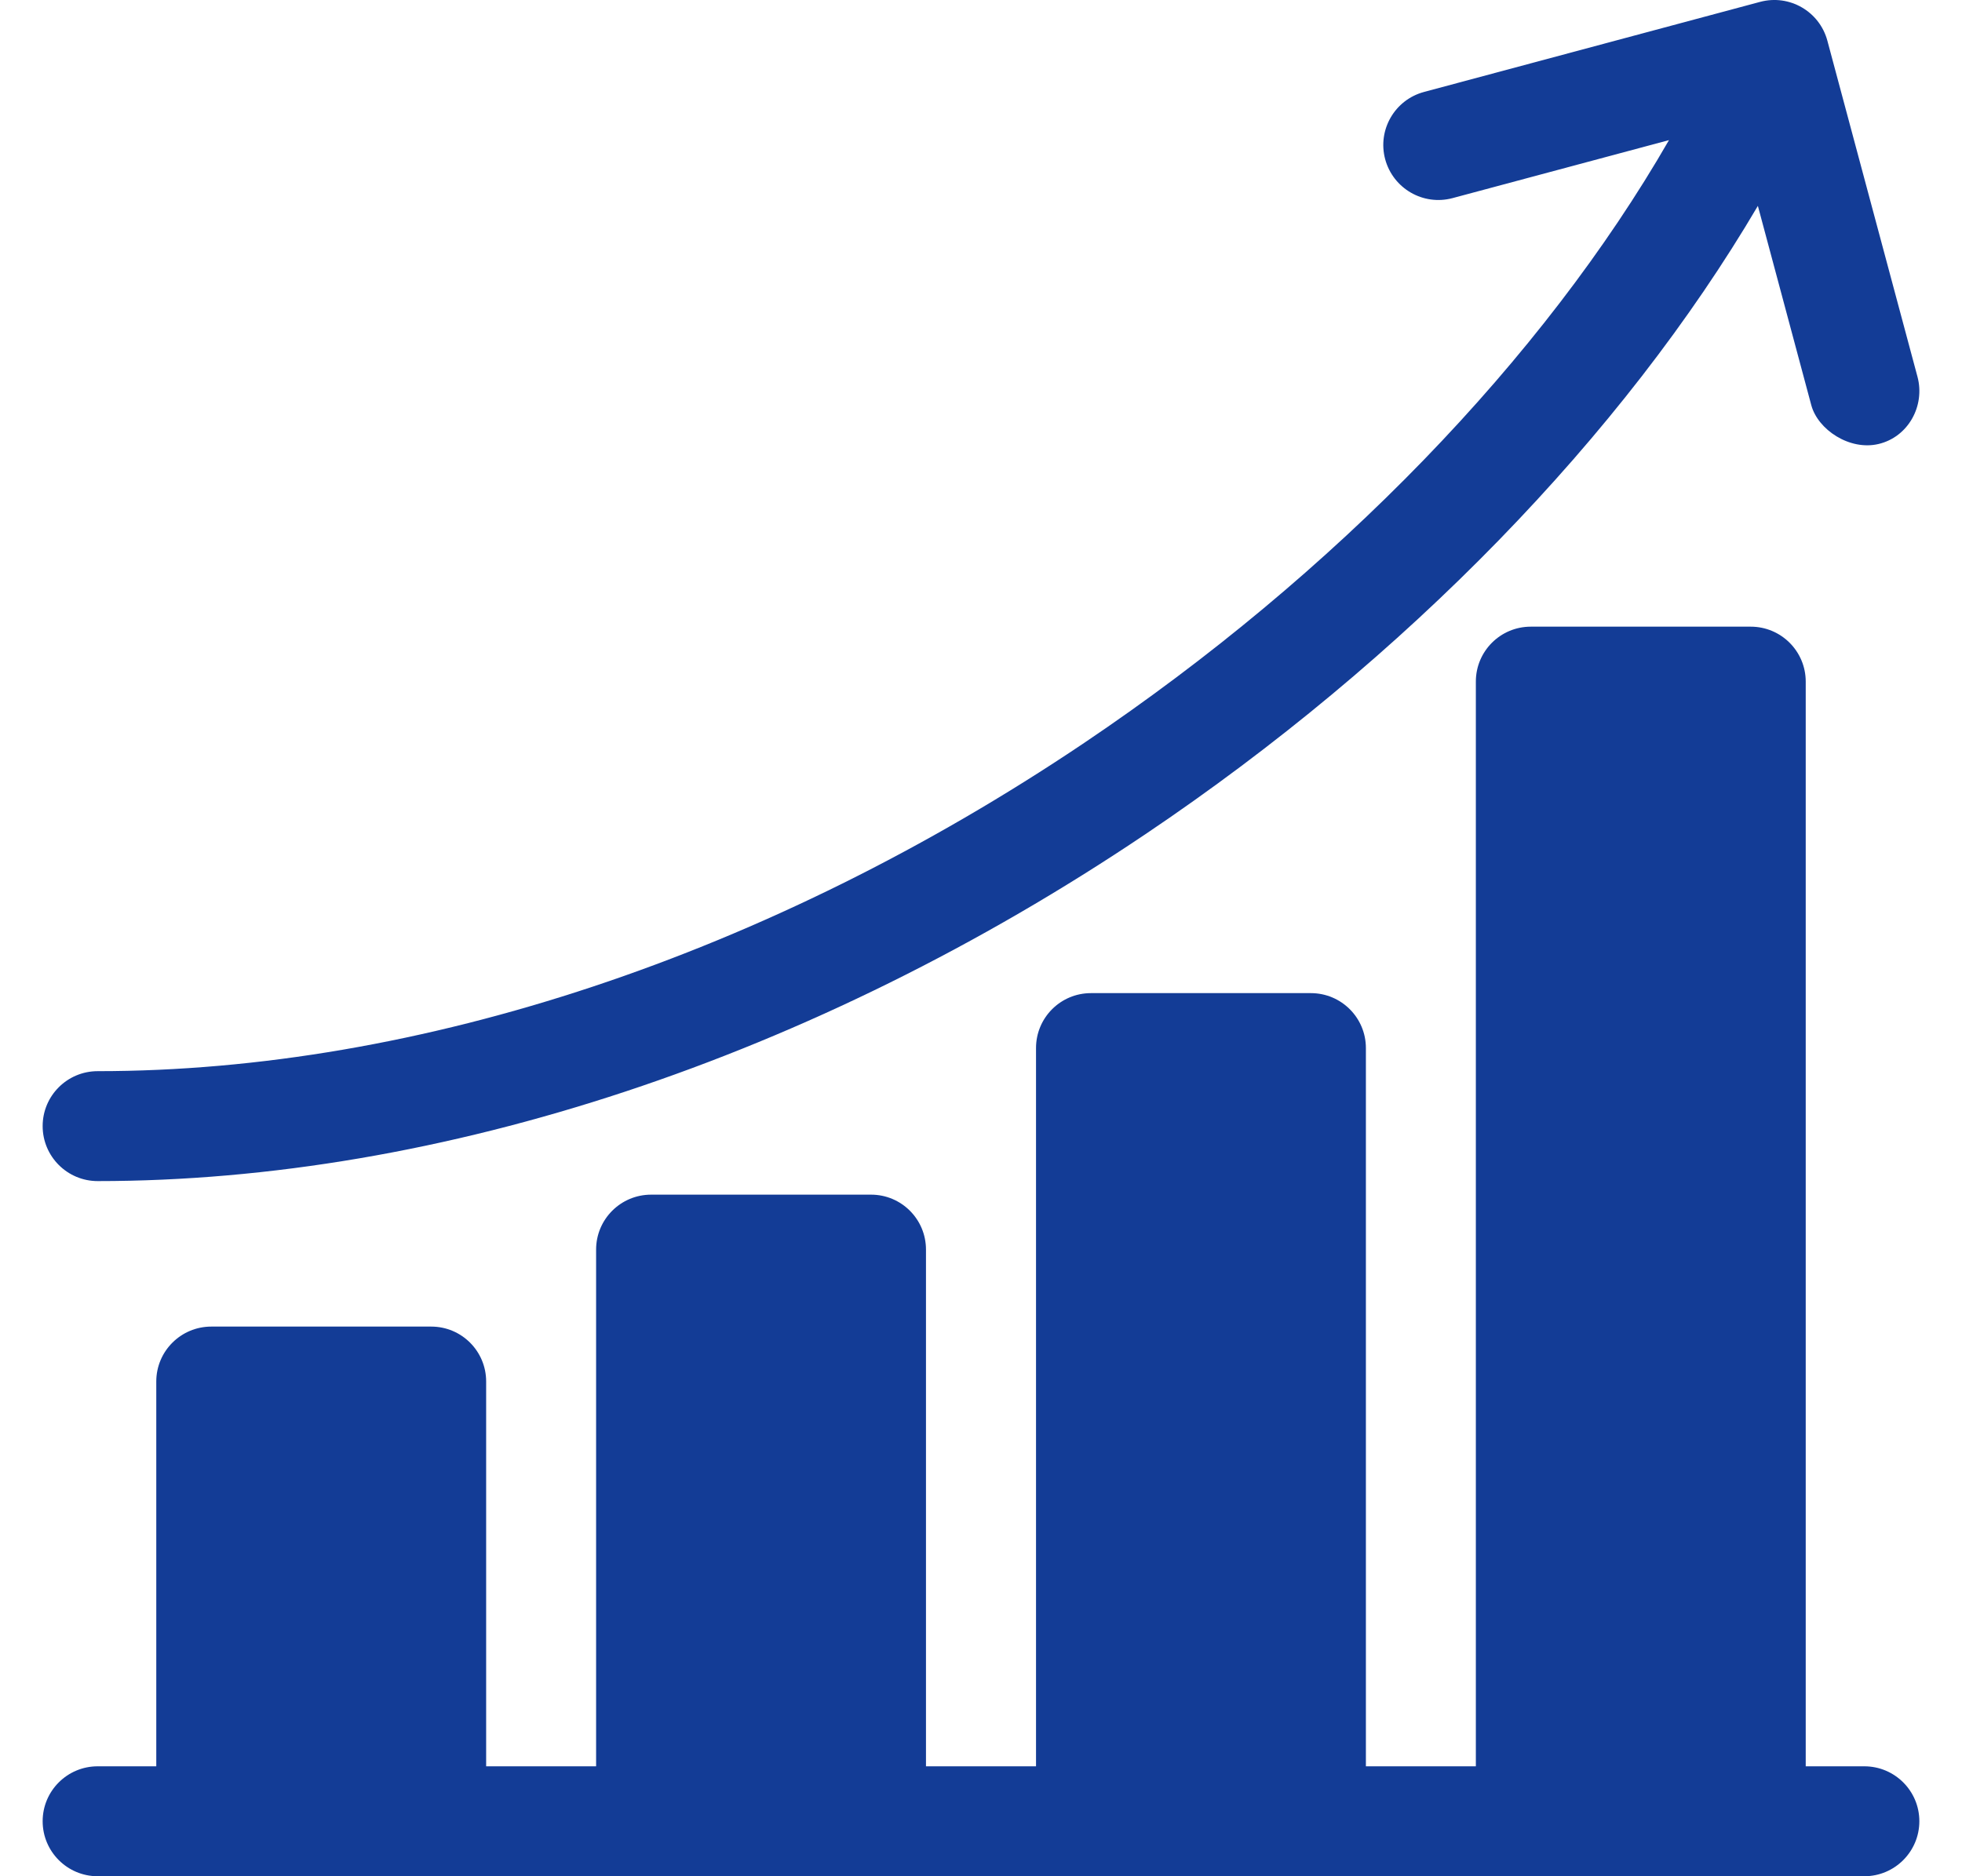 <svg width="23" height="22" viewBox="0 0 23 22" fill="none" xmlns="http://www.w3.org/2000/svg">
<path d="M21.855 20.711H21.168V7.992C21.168 7.636 20.879 7.348 20.523 7.348H17.945C17.589 7.348 17.301 7.636 17.301 7.992V20.711H16.012V12.289C16.012 11.933 15.723 11.645 15.367 11.645H12.789C12.433 11.645 12.145 11.933 12.145 12.289V20.711H10.855V14.652C10.855 14.296 10.567 14.008 10.211 14.008H7.633C7.277 14.008 6.988 14.296 6.988 14.652V20.711H5.699V16.199C5.699 15.843 5.411 15.555 5.055 15.555H2.477C2.121 15.555 1.832 15.843 1.832 16.199V20.711H1.145C0.789 20.711 0.5 20.999 0.5 21.355C0.5 21.711 0.789 22 1.145 22H21.855C22.211 22 22.5 21.711 22.5 21.355C22.5 20.999 22.211 20.711 21.855 20.711Z" fill="#133C96"/>
<path d="M1.145 13.849C5.167 13.849 9.529 12.404 13.428 9.781C16.481 7.727 19.026 5.102 20.607 2.414L21.233 4.75C21.31 5.038 21.683 5.287 22.022 5.206C22.368 5.124 22.57 4.761 22.478 4.417L21.422 0.478C21.33 0.134 20.977 -0.07 20.633 0.022L16.694 1.078C16.35 1.17 16.146 1.523 16.238 1.867C16.331 2.211 16.684 2.415 17.028 2.323L19.565 1.643C18.09 4.206 15.653 6.73 12.708 8.712C9.02 11.193 4.914 12.56 1.145 12.56C0.789 12.56 0.5 12.848 0.5 13.204C0.5 13.56 0.789 13.849 1.145 13.849Z" fill="#133C96"/>
</svg>
